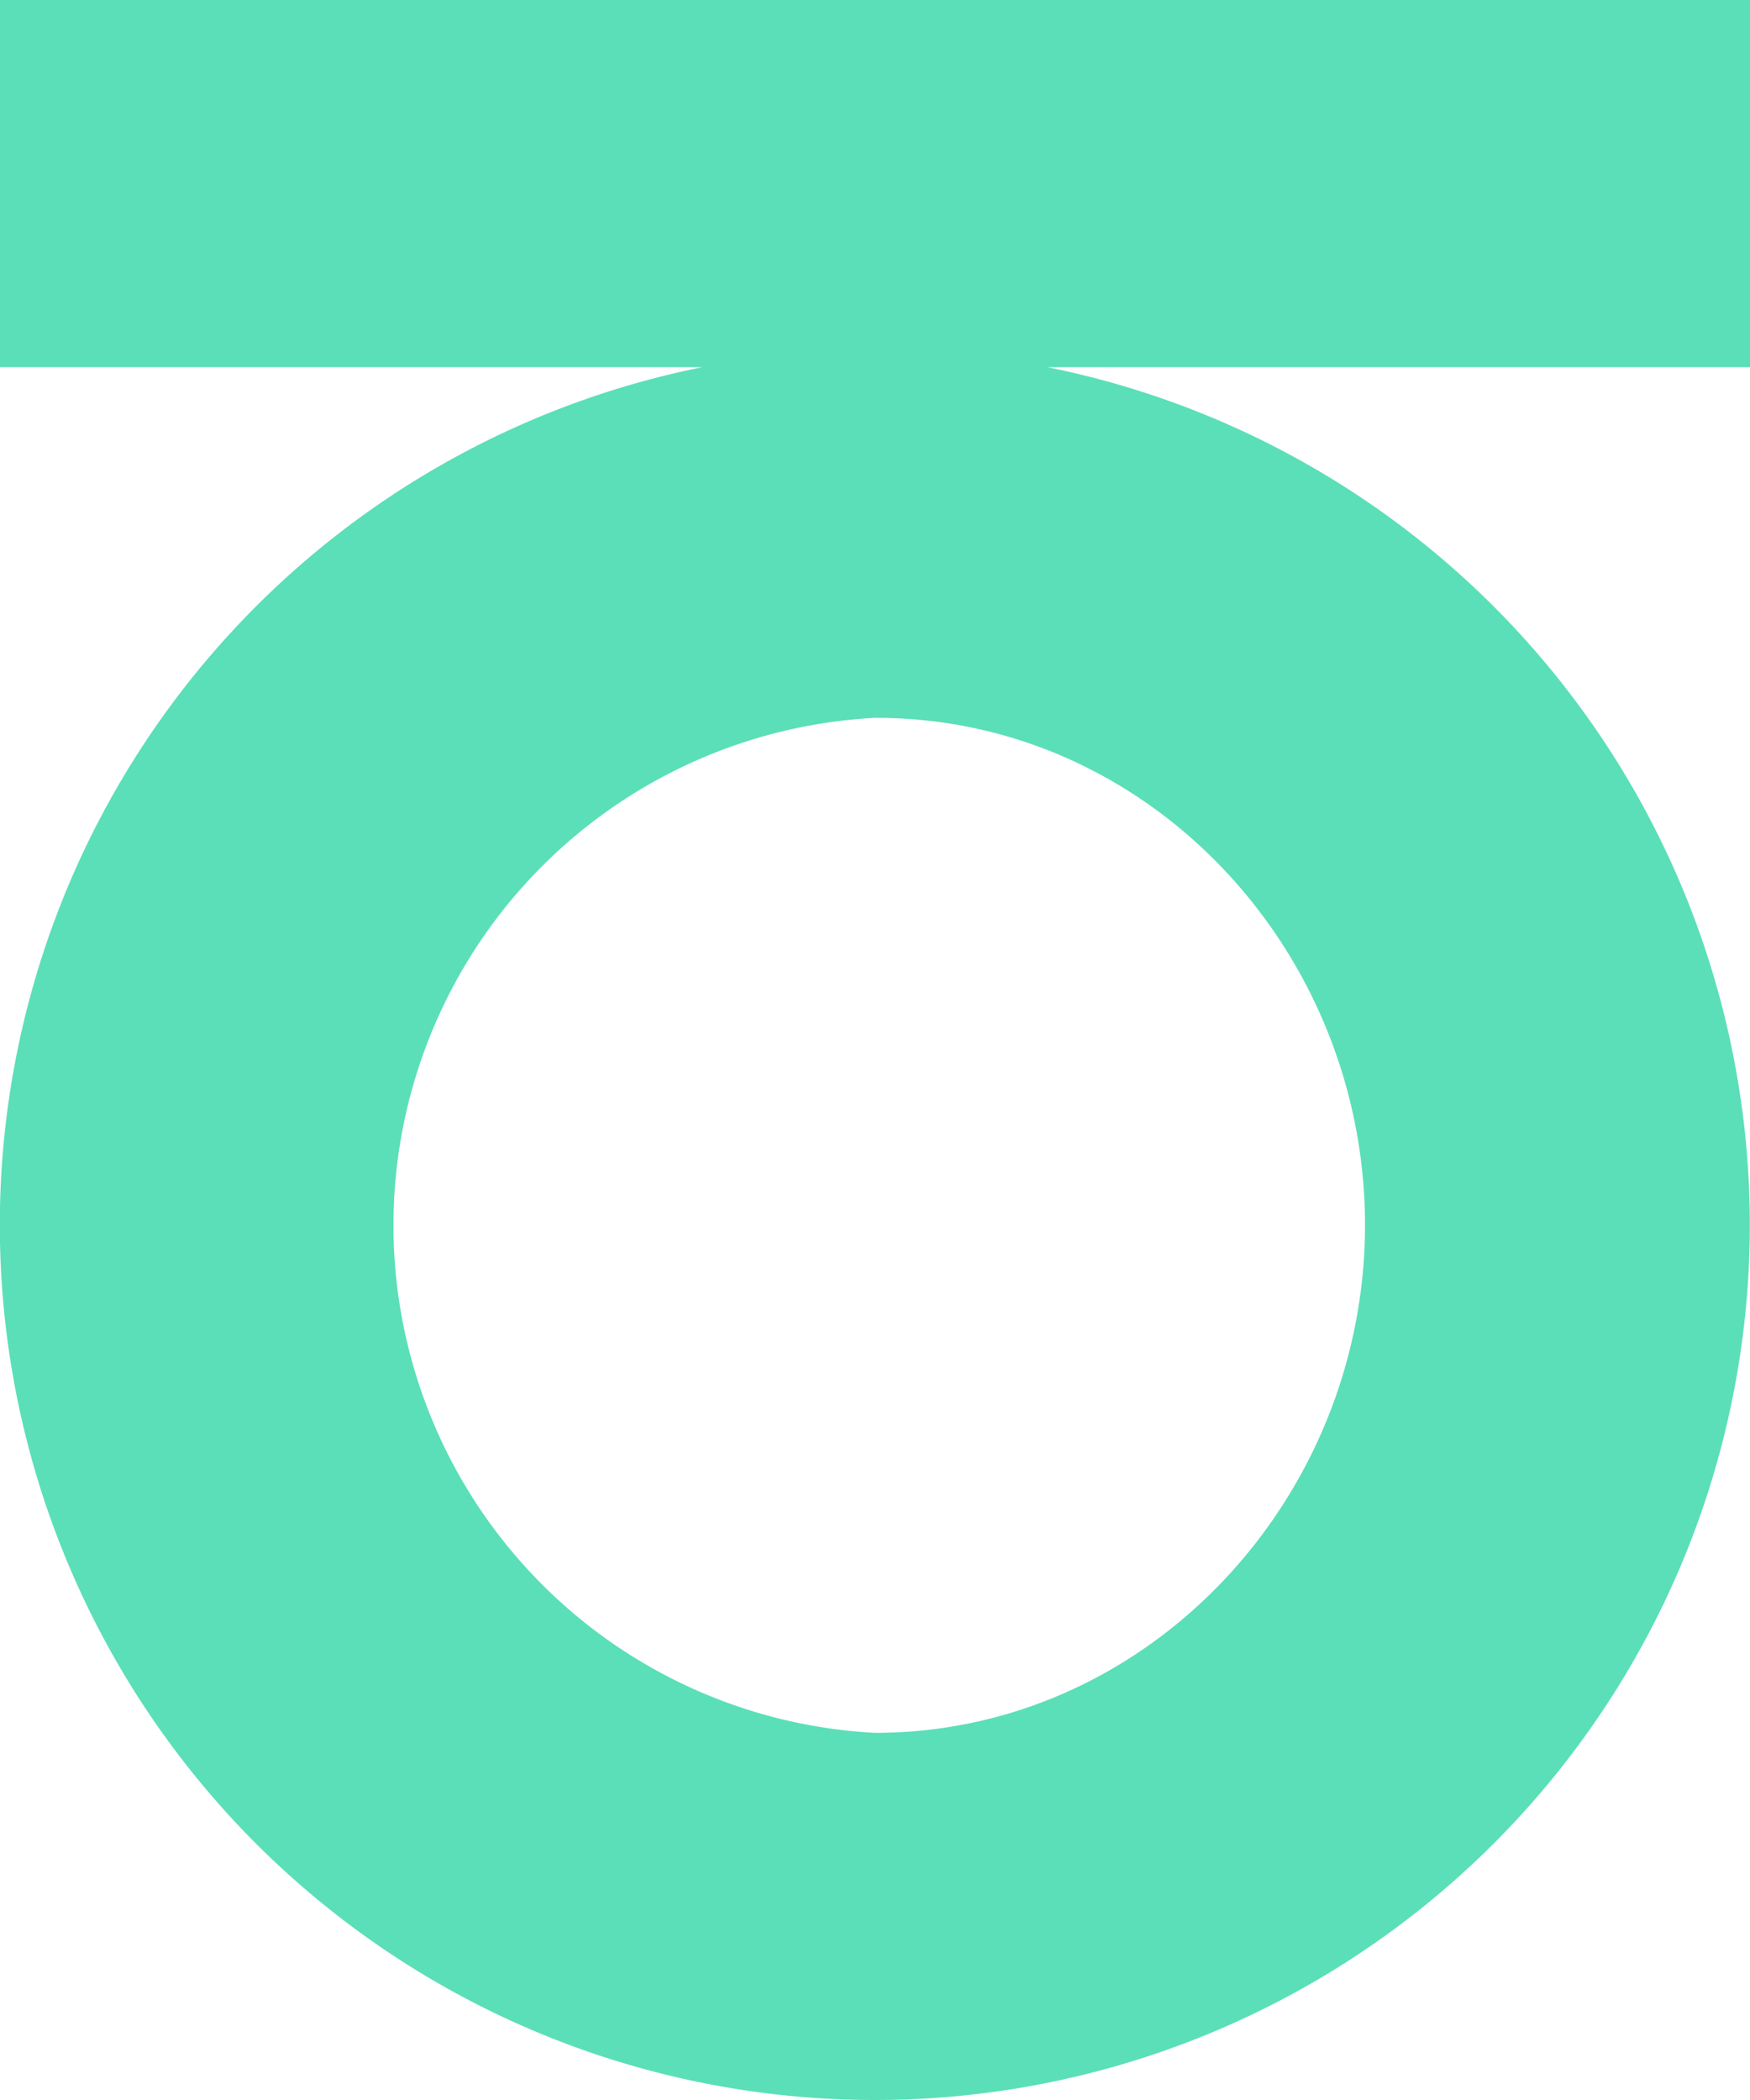 <svg xmlns="http://www.w3.org/2000/svg" viewBox="0 0 50 60"><defs><style>.cls-1{fill:#5bdfb8;}</style></defs><title>logo-header</title><g id="Layer_2" data-name="Layer 2"><g id="Diseño"><path class="cls-1" d="M50,0H0V10.49H20.07a25,25,0,1,0,9.85,0H50ZM39,35c0,7.83-6.2,14.51-14,14.51a14.52,14.52,0,0,1,0-29C32.83,20.49,39,27.17,39,35Z"/></g></g></svg>